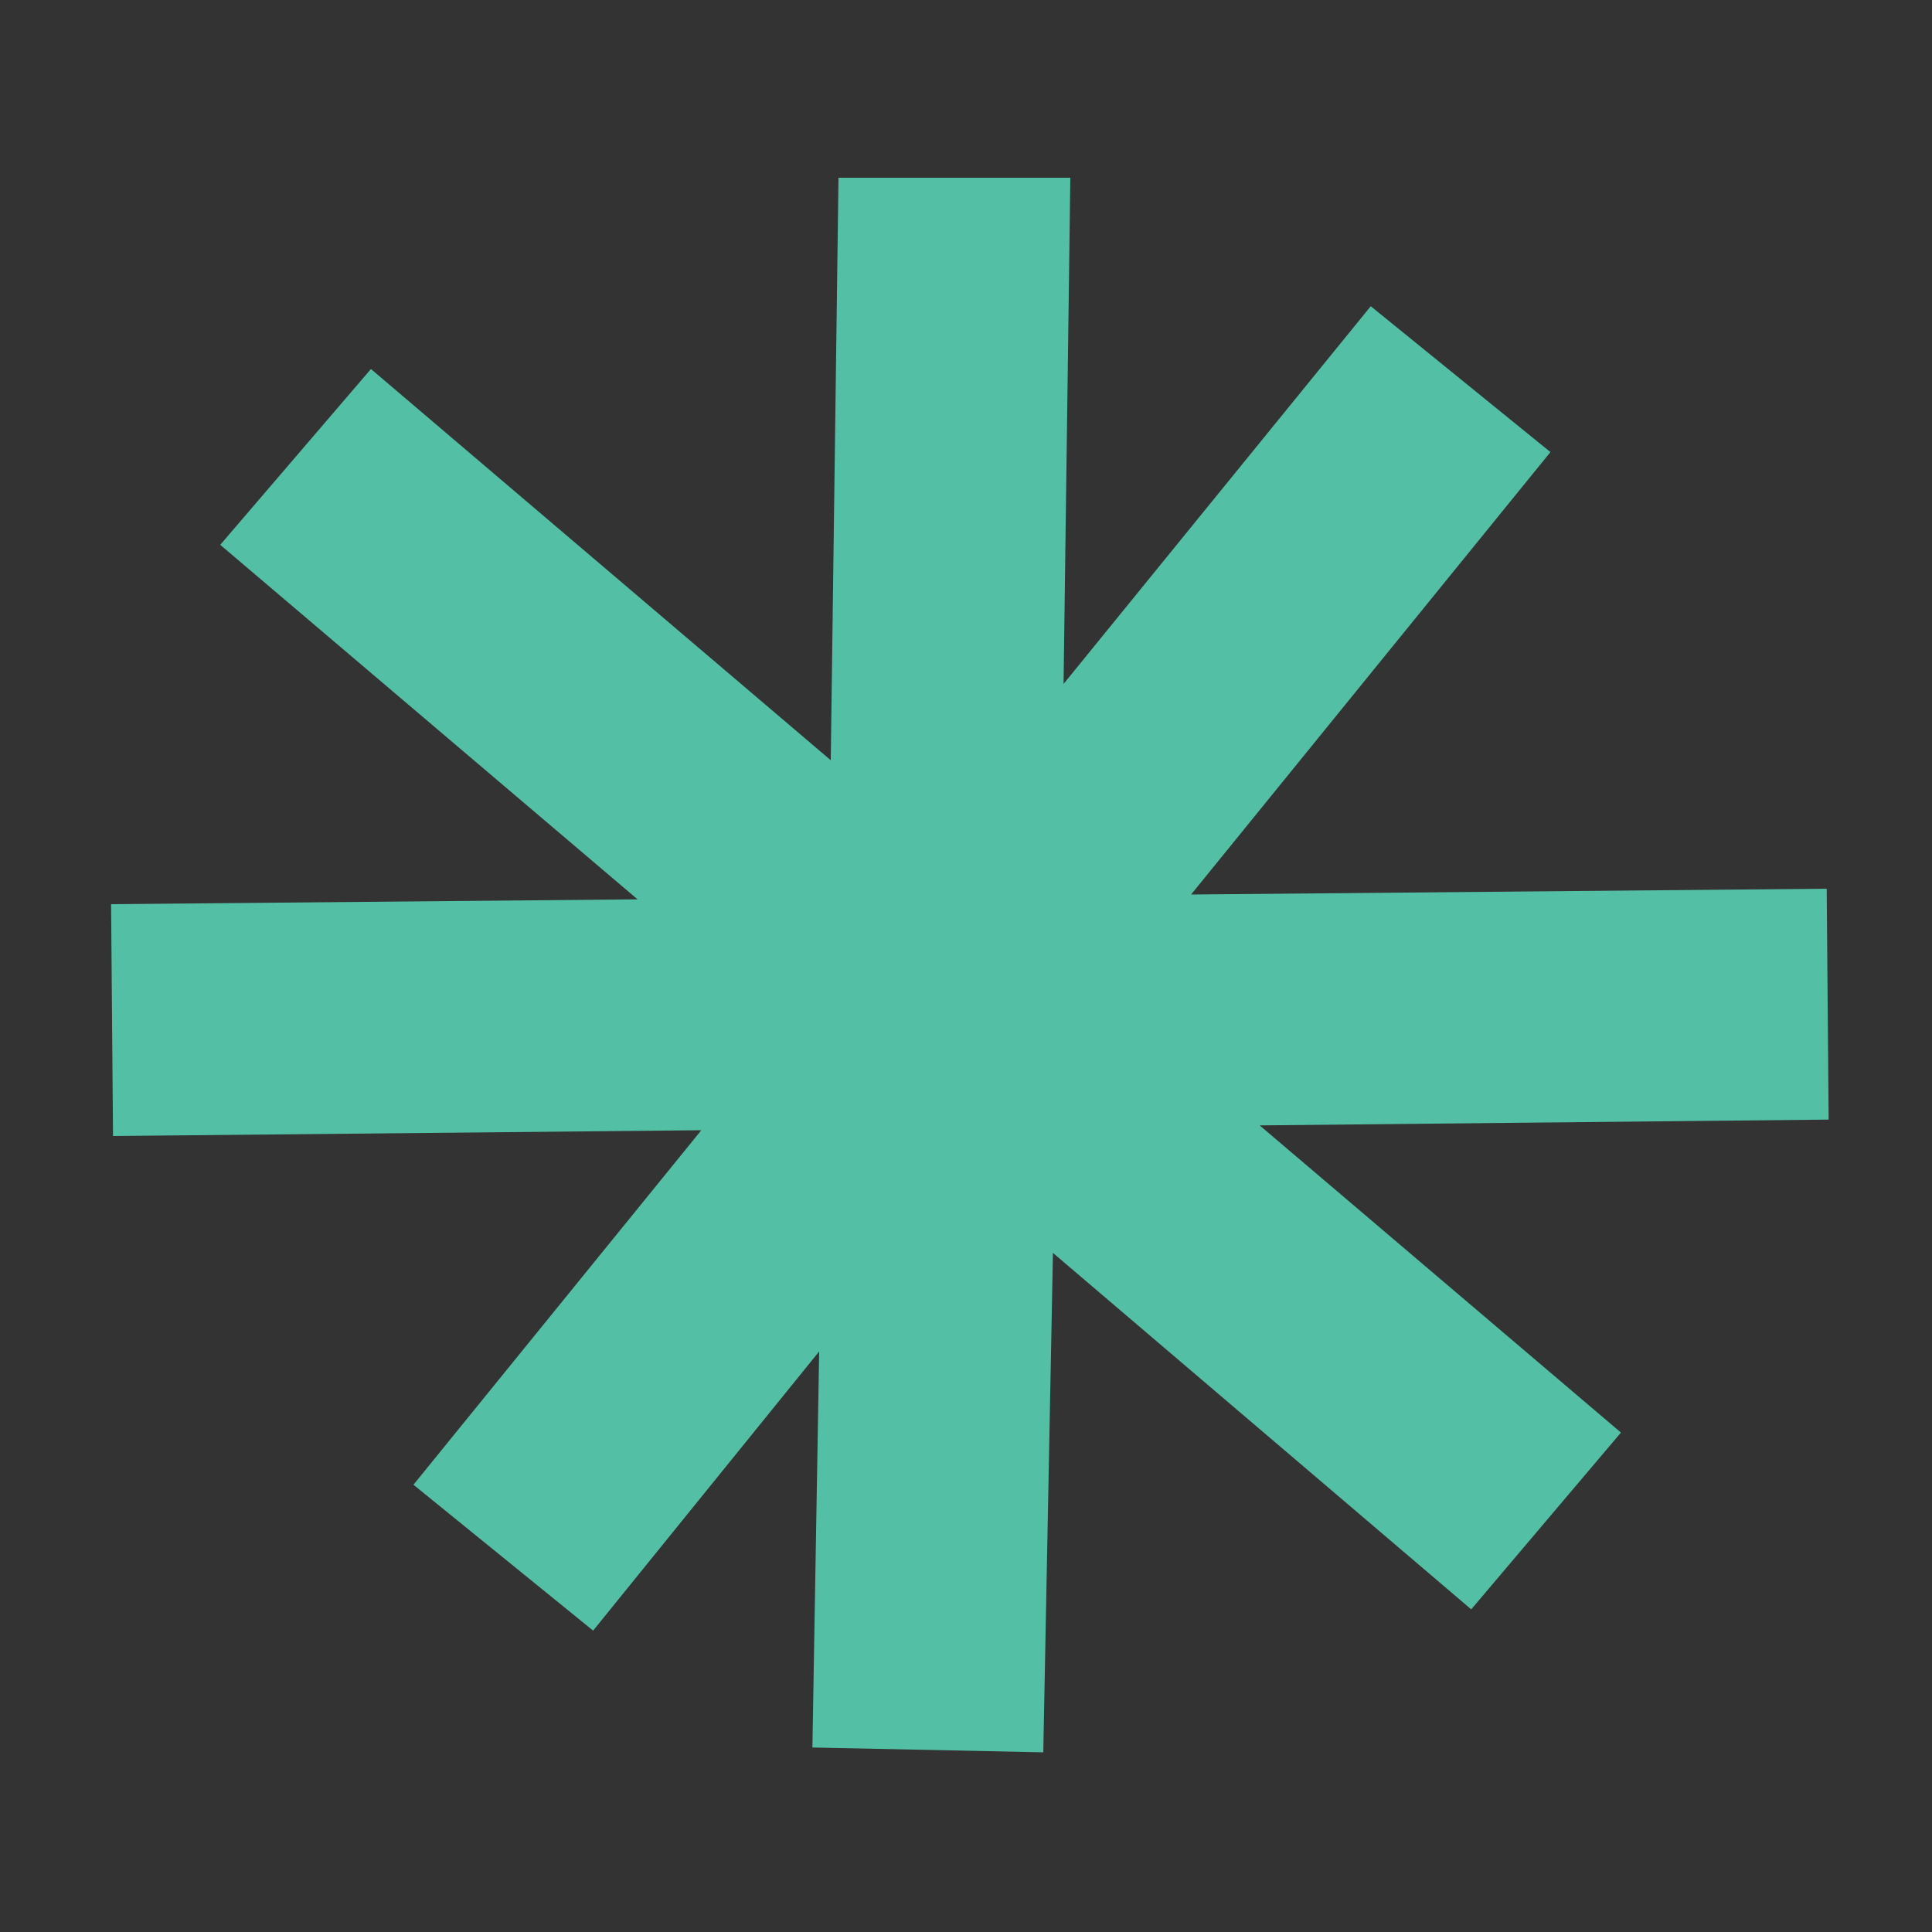 <svg xmlns="http://www.w3.org/2000/svg" xmlns:xlink="http://www.w3.org/1999/xlink" id="Layer_1" x="0px" y="0px" viewBox="0 0 200 200" style="enable-background:new 0 0 200 200;" xml:space="preserve"><rect x="0" y="0" width="200" height="200" fill="#333333" stroke="none"/><style type="text/css">	.st0{fill:#FFFFFF;}	.st1{fill:#53C0A5;}</style><g>	<path class="st0" d="M1872.8,5597.9h-5.5c-8.9,0-16.2-7.3-16.2-16.2v-118c0-8.9,7.3-16.2,16.2-16.2h5.5c8.9,0,16.2,7.3,16.2,16.2  v118C1889,5590.7,1881.8,5597.9,1872.8,5597.9z"></path>	<path class="st0" d="M1933.8,5482.8l2.7,4.8c4.5,7.7,1.8,17.6-5.9,22.1l-102.2,59c-7.7,4.5-17.7,1.8-22.1-5.9l-2.7-4.8  c-4.5-7.7-1.8-17.6,5.9-22.1l102.2-59C1919.4,5472.4,1929.4,5475,1933.8,5482.8z"></path>	<path class="st0" d="M1803.6,5487.5l2.7-4.8c4.5-7.7,14.4-10.4,22.1-5.9l102.2,59c7.7,4.5,10.4,14.4,5.9,22.1l-2.7,4.8  c-4.5,7.7-14.4,10.4-22.1,5.9l-102.2-59C1801.8,5505.2,1799.1,5495.3,1803.6,5487.5z"></path></g><g>	<polygon class="st1" points="189.3,115.9 189.1,92 123.3,92.6 160.5,46.8 141.9,31.7 110.1,70.8 110.8,18.4 86.8,18.4 86,78.7   38.4,38.2 22.8,56.4 66,93.1 11.5,93.6 11.7,117.6 72.6,117 42.8,153.7 61.4,168.8 84.8,139.9 84.1,180.9 108,181.4 109,129.7   152.3,166.6 167.8,148.3 130.4,116.5  "></polygon></g></svg>